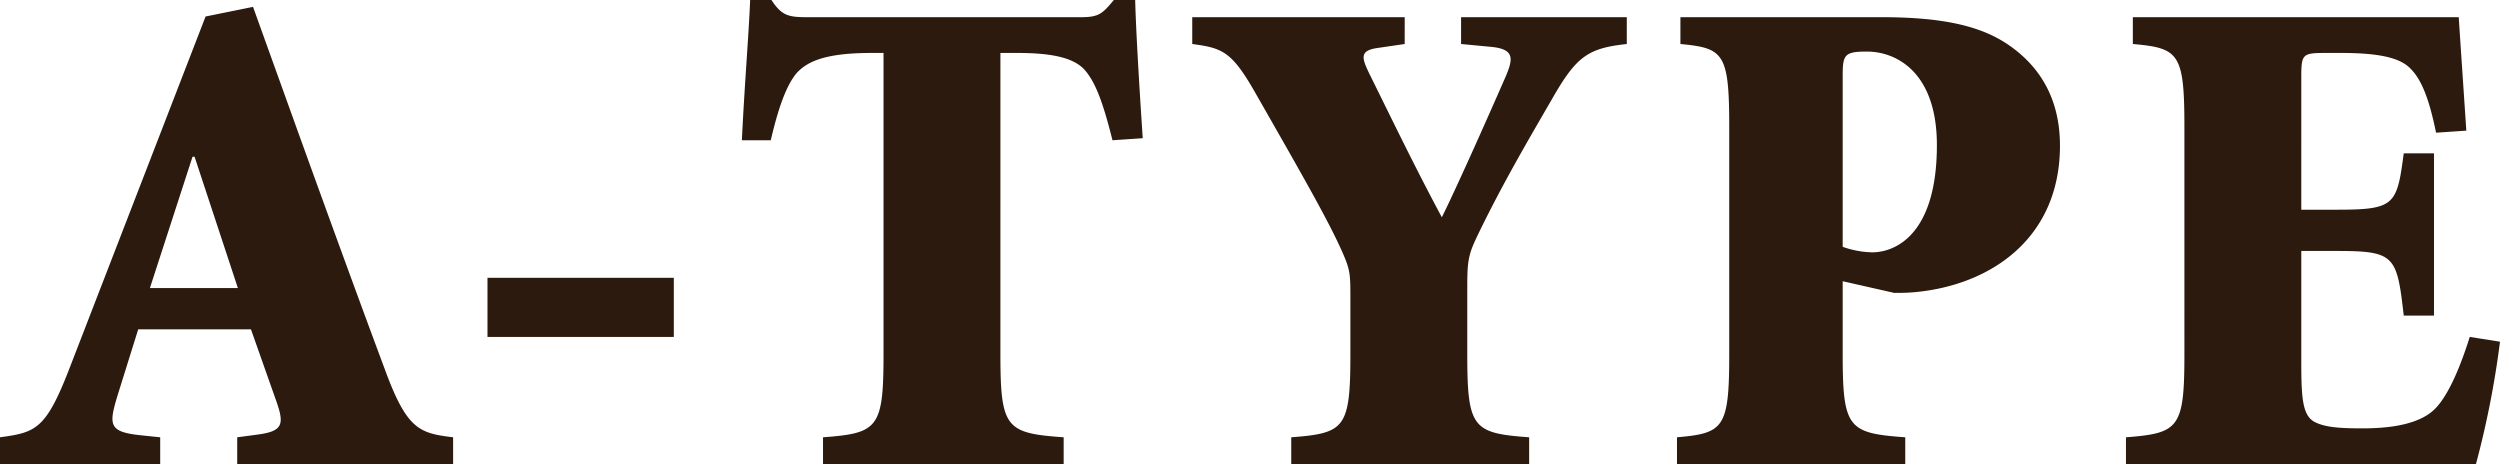 <svg xmlns="http://www.w3.org/2000/svg" width="327.24" height="60.75" viewBox="0 0 327.24 60.75">
  <path id="Path_1190" data-name="Path 1190" d="M30.6,0H58.86V-3.51c-4.41-.54-6.03-.99-8.91-8.82-3.42-9.18-7.29-19.8-11.16-30.51L32.67-59.85l-6.21,1.26-18,46.53C5.49-4.5,4.14-4.14-.45-3.51V0H20.52V-3.51l-2.61-.27C13.77-4.23,13.77-5.13,14.94-9l2.7-8.64H32.4l3.24,9.18c1.17,3.24.99,4.14-2.34,4.59l-2.7.36ZM24.75-40.23h.27l5.67,17.19H19.17ZM63.36-24.39v7.74H87.75v-7.74ZM130.5-53.82h2.16c4.32,0,7.29.54,8.82,2.16,1.35,1.53,2.34,3.87,3.69,9.27l3.96-.27c-.45-6.66-.9-14.31-.99-18.09h-2.79c-1.44,1.71-1.89,2.25-4.23,2.25H105.21c-2.43,0-3.33-.18-4.68-2.25H97.74c-.18,4.59-.72,10.8-1.08,18.36h3.78c1.17-5.04,2.25-7.38,3.33-8.73,1.44-1.62,3.87-2.7,9.9-2.7h1.53V-14.4c0,9.72-.72,10.35-7.92,10.89V0h31.5V-3.51c-7.56-.54-8.28-1.17-8.28-10.89ZM191.61-23.4c0-3.78.27-4.32,1.8-7.47,3.15-6.39,6.12-11.43,9.45-17.19,3.06-5.31,4.59-6.39,9.63-6.93V-58.5H190.8v3.51l3.78.36c3.24.27,3.06,1.53,2.07,3.87-2.79,6.39-6.66,15.03-8.37,18.45-3.42-6.39-5.94-11.61-9.54-18.9-.9-1.89-1.26-2.88.99-3.24l3.69-.54V-58.5H155.61v3.51c4.05.54,5.22.99,8.46,6.75,6.12,10.71,9.36,16.38,11.16,20.43.99,2.25,1.08,2.79,1.08,5.67v7.74c0,9.72-.72,10.35-7.74,10.89V0h31.14V-3.51c-7.38-.54-8.1-1.17-8.1-10.89Zm49.14-27.36c0-2.79.18-3.24,3.15-3.24,4.05,0,9.18,2.88,9.18,12.24,0,11.88-5.58,14.04-8.46,14.04a12.346,12.346,0,0,1-3.87-.72Zm0,26.82,6.75,1.53c.72,0,1.62,0,2.61-.09,10.08-.9,19.08-7.11,19.08-19.17,0-6.03-2.52-10.17-6.39-12.96-3.6-2.61-8.55-3.87-17.01-3.87H219.51v3.51c5.67.54,6.39,1.17,6.39,10.89v29.7c0,9.72-.72,10.35-6.84,10.89V0h29.88V-3.51c-7.47-.54-8.19-1.17-8.19-10.89Zm44.73,9.54c0,9.72-.72,10.35-7.65,10.89V0h45.81a120.1,120.1,0,0,0,3.15-16.02l-3.96-.63c-1.35,4.32-2.88,7.65-4.41,9.27-1.98,2.16-5.94,2.7-9.54,2.7-2.79,0-4.86-.09-6.3-.81-1.62-.81-1.8-3.06-1.8-7.74V-27.9h4.5c7.74,0,8.01.54,8.91,8.46h3.96V-40.68h-3.96c-.9,6.84-1.17,7.38-8.91,7.38h-4.5V-50.67c0-3.15.18-3.15,3.6-3.15h1.53c4.77,0,7.74.54,9.18,2.07,1.44,1.44,2.43,3.96,3.33,8.37l3.96-.27c-.45-6.75-.9-13.32-.99-14.85H278.73v3.51c6.03.54,6.75,1.17,6.75,10.89Z" transform="translate(0.45 60.75)" fill="#2b1a0d"/>
</svg>
